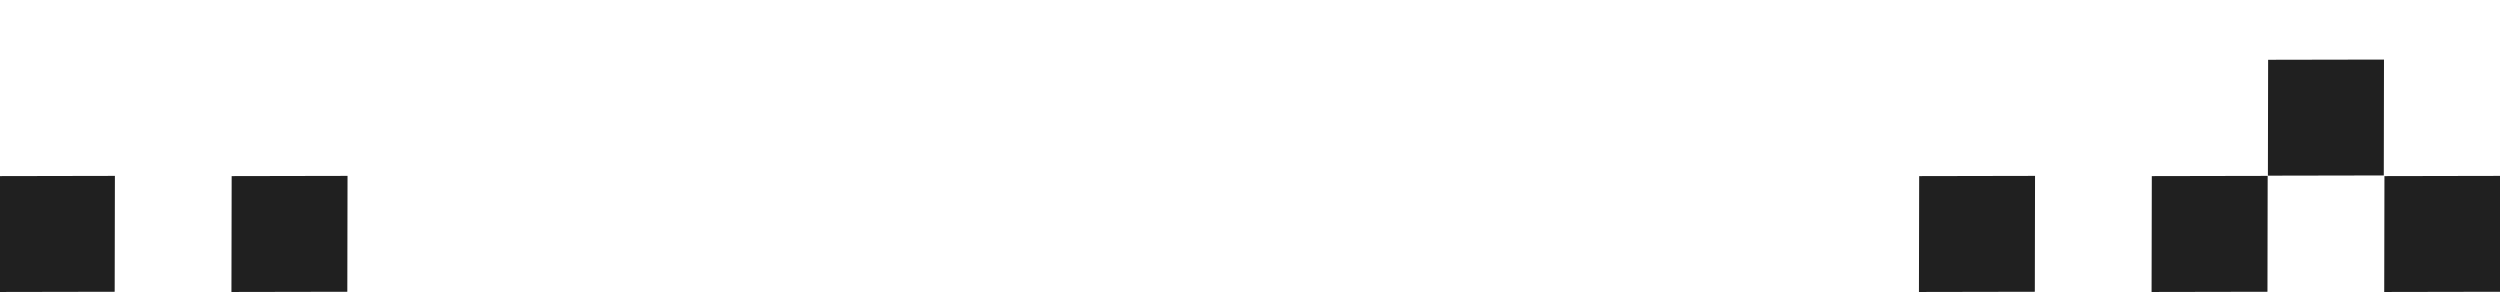 <?xml version="1.0" encoding="UTF-8"?> <svg xmlns="http://www.w3.org/2000/svg" width="1440" height="169" viewBox="0 0 1440 169" fill="none"><path d="M1105.44 101.436L1105.31 168.181L1172.06 168.056L1172.18 101.31L1105.44 101.436Z" fill="#202020"></path><path d="M1306.44 34.435L1306.31 101.181L1373.06 101.056L1373.18 34.31L1306.44 34.435Z" fill="#202020"></path><path d="M1373.44 101.436L1373.31 168.181L1440.06 168.056L1440.18 101.31L1373.44 101.436Z" fill="#202020"></path><path d="M1239.44 101.436L1239.31 168.181L1306.06 168.056L1306.18 101.31L1239.44 101.436Z" fill="#202020"></path><path d="M-0.564 101.436L-0.69 168.181L66.056 168.056L66.181 101.31L-0.564 101.436Z" fill="#202020"></path><path d="M133.436 101.436L133.31 168.181L200.056 168.056L200.181 101.31L133.436 101.436Z" fill="#202020"></path></svg> 
